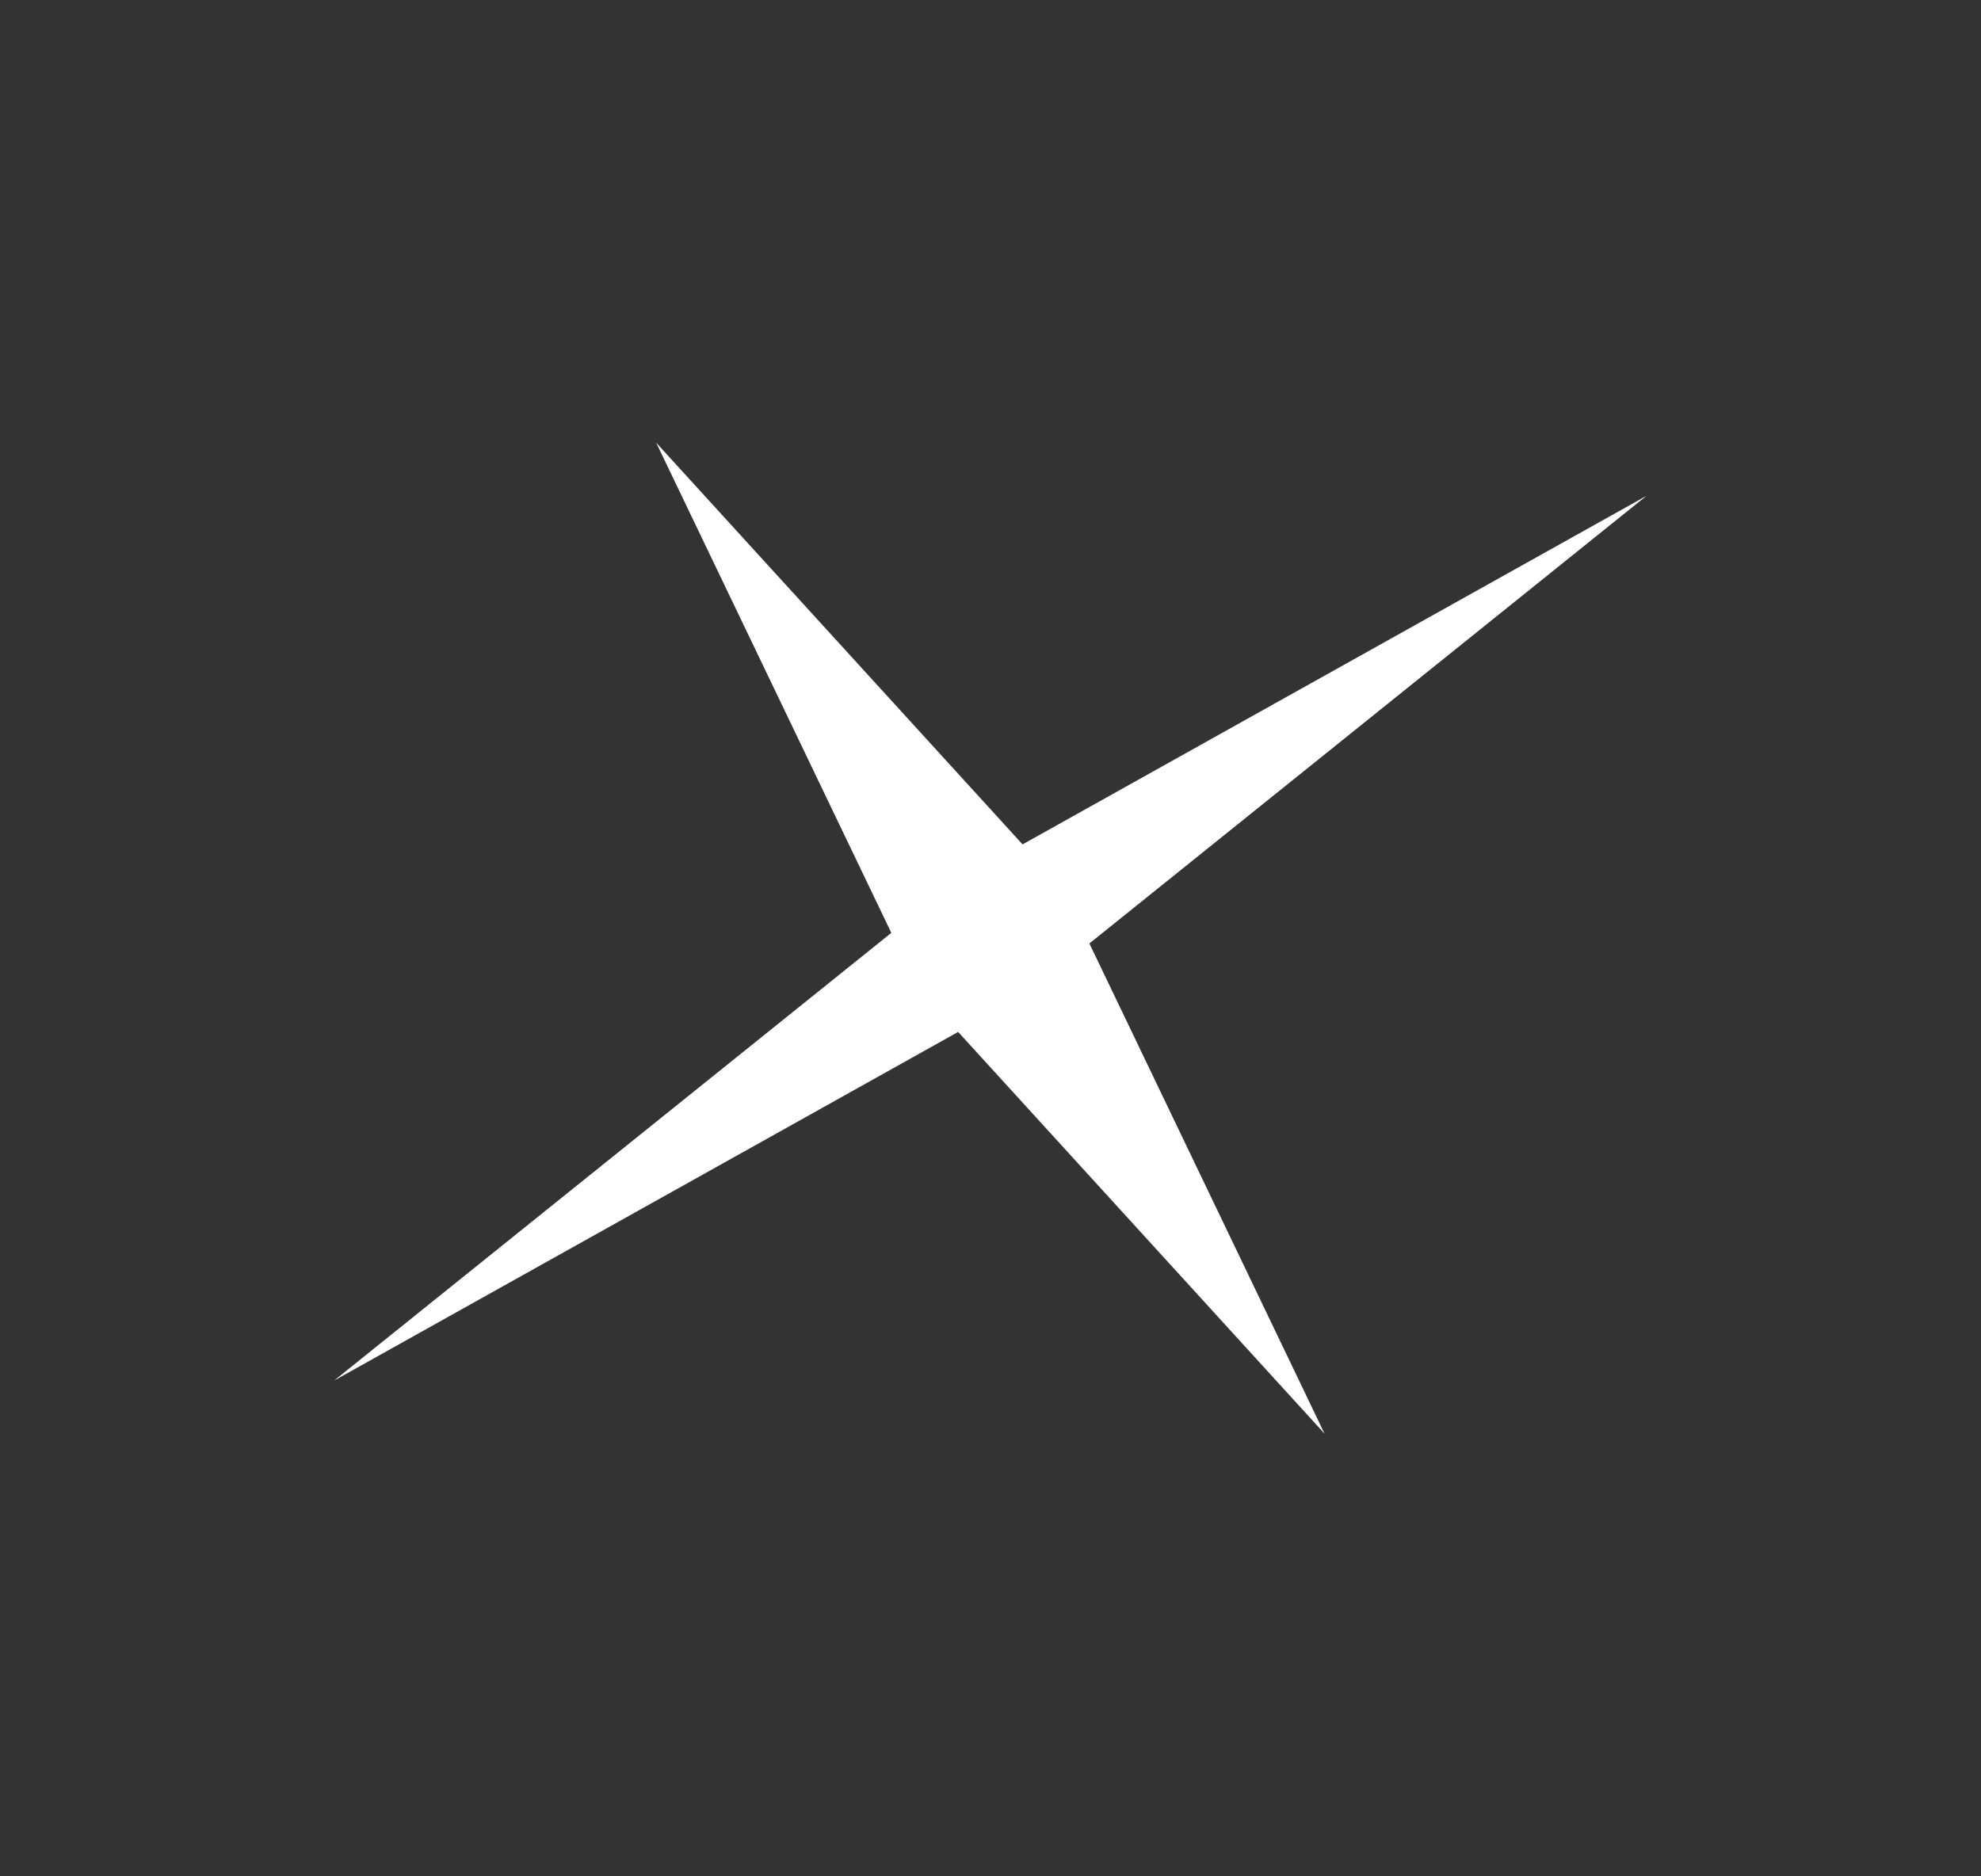 <svg xmlns="http://www.w3.org/2000/svg" width="63.597" height="60.242" viewBox="0 0 63.597 60.242">
  <rect x="0" y="0" width="63.597" height="60.242" fill="#333333" stroke="none"/>
  <path id="Polygon_23" data-name="Polygon 23" d="M25.41,0l2.541,17.274,22.869,1.919L27.951,21.112,25.41,38.386,22.869,21.112,0,19.193l22.869-1.919Z" transform="matrix(0.829, -0.559, 0.559, 0.829, 0, 28.418)" fill="#fff"/>
</svg>
